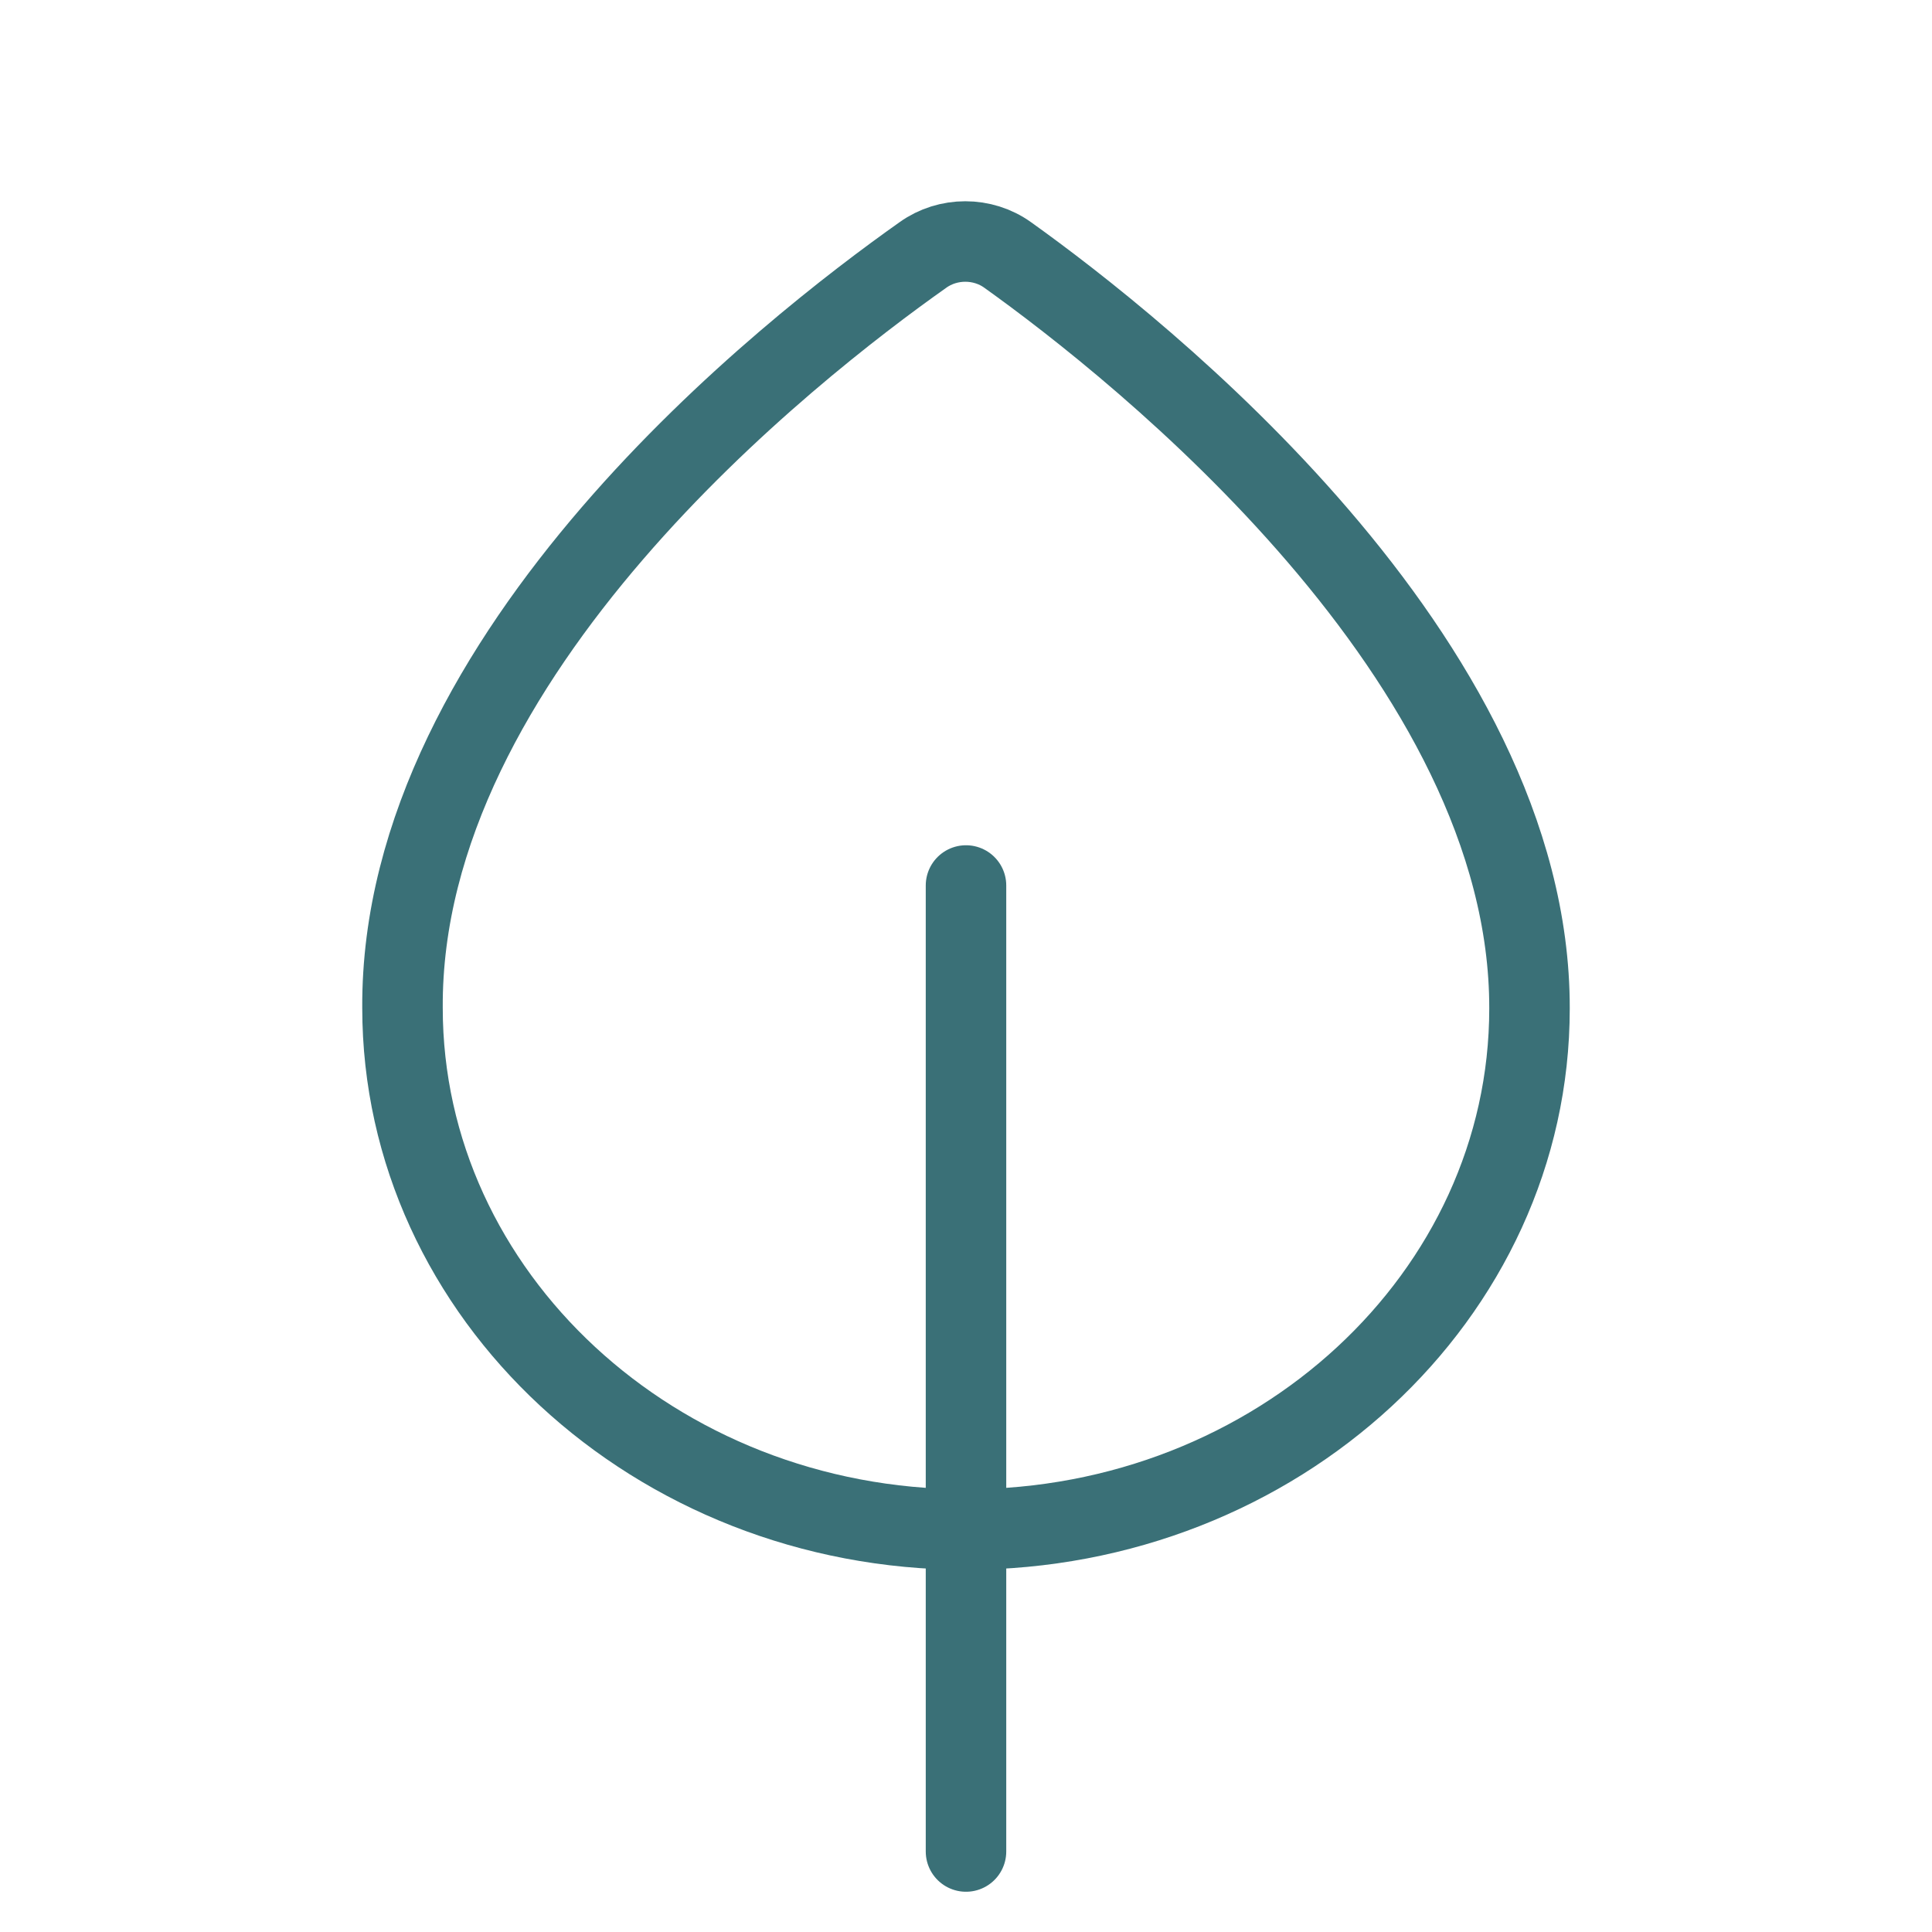 <svg width="48" height="48" viewBox="0 0 48 48" fill="none" xmlns="http://www.w3.org/2000/svg">
    <path d="M25.037 6.336C24.415 5.888 23.551 5.888 22.928 6.336C19.645 8.656 9.948 16.224 10 25.04C10 32.176 16.274 38 24 38C31.726 38 38 32.192 38 25.056C38.017 16.368 28.304 8.672 25.037 6.336Z" stroke="#3A7077" stroke-width="2" stroke-miterlimit="10"/>
    <path d="M24 46L24 22" stroke="#3A7077" stroke-width="2" stroke-linecap="round" stroke-linejoin="round"/>
</svg>
